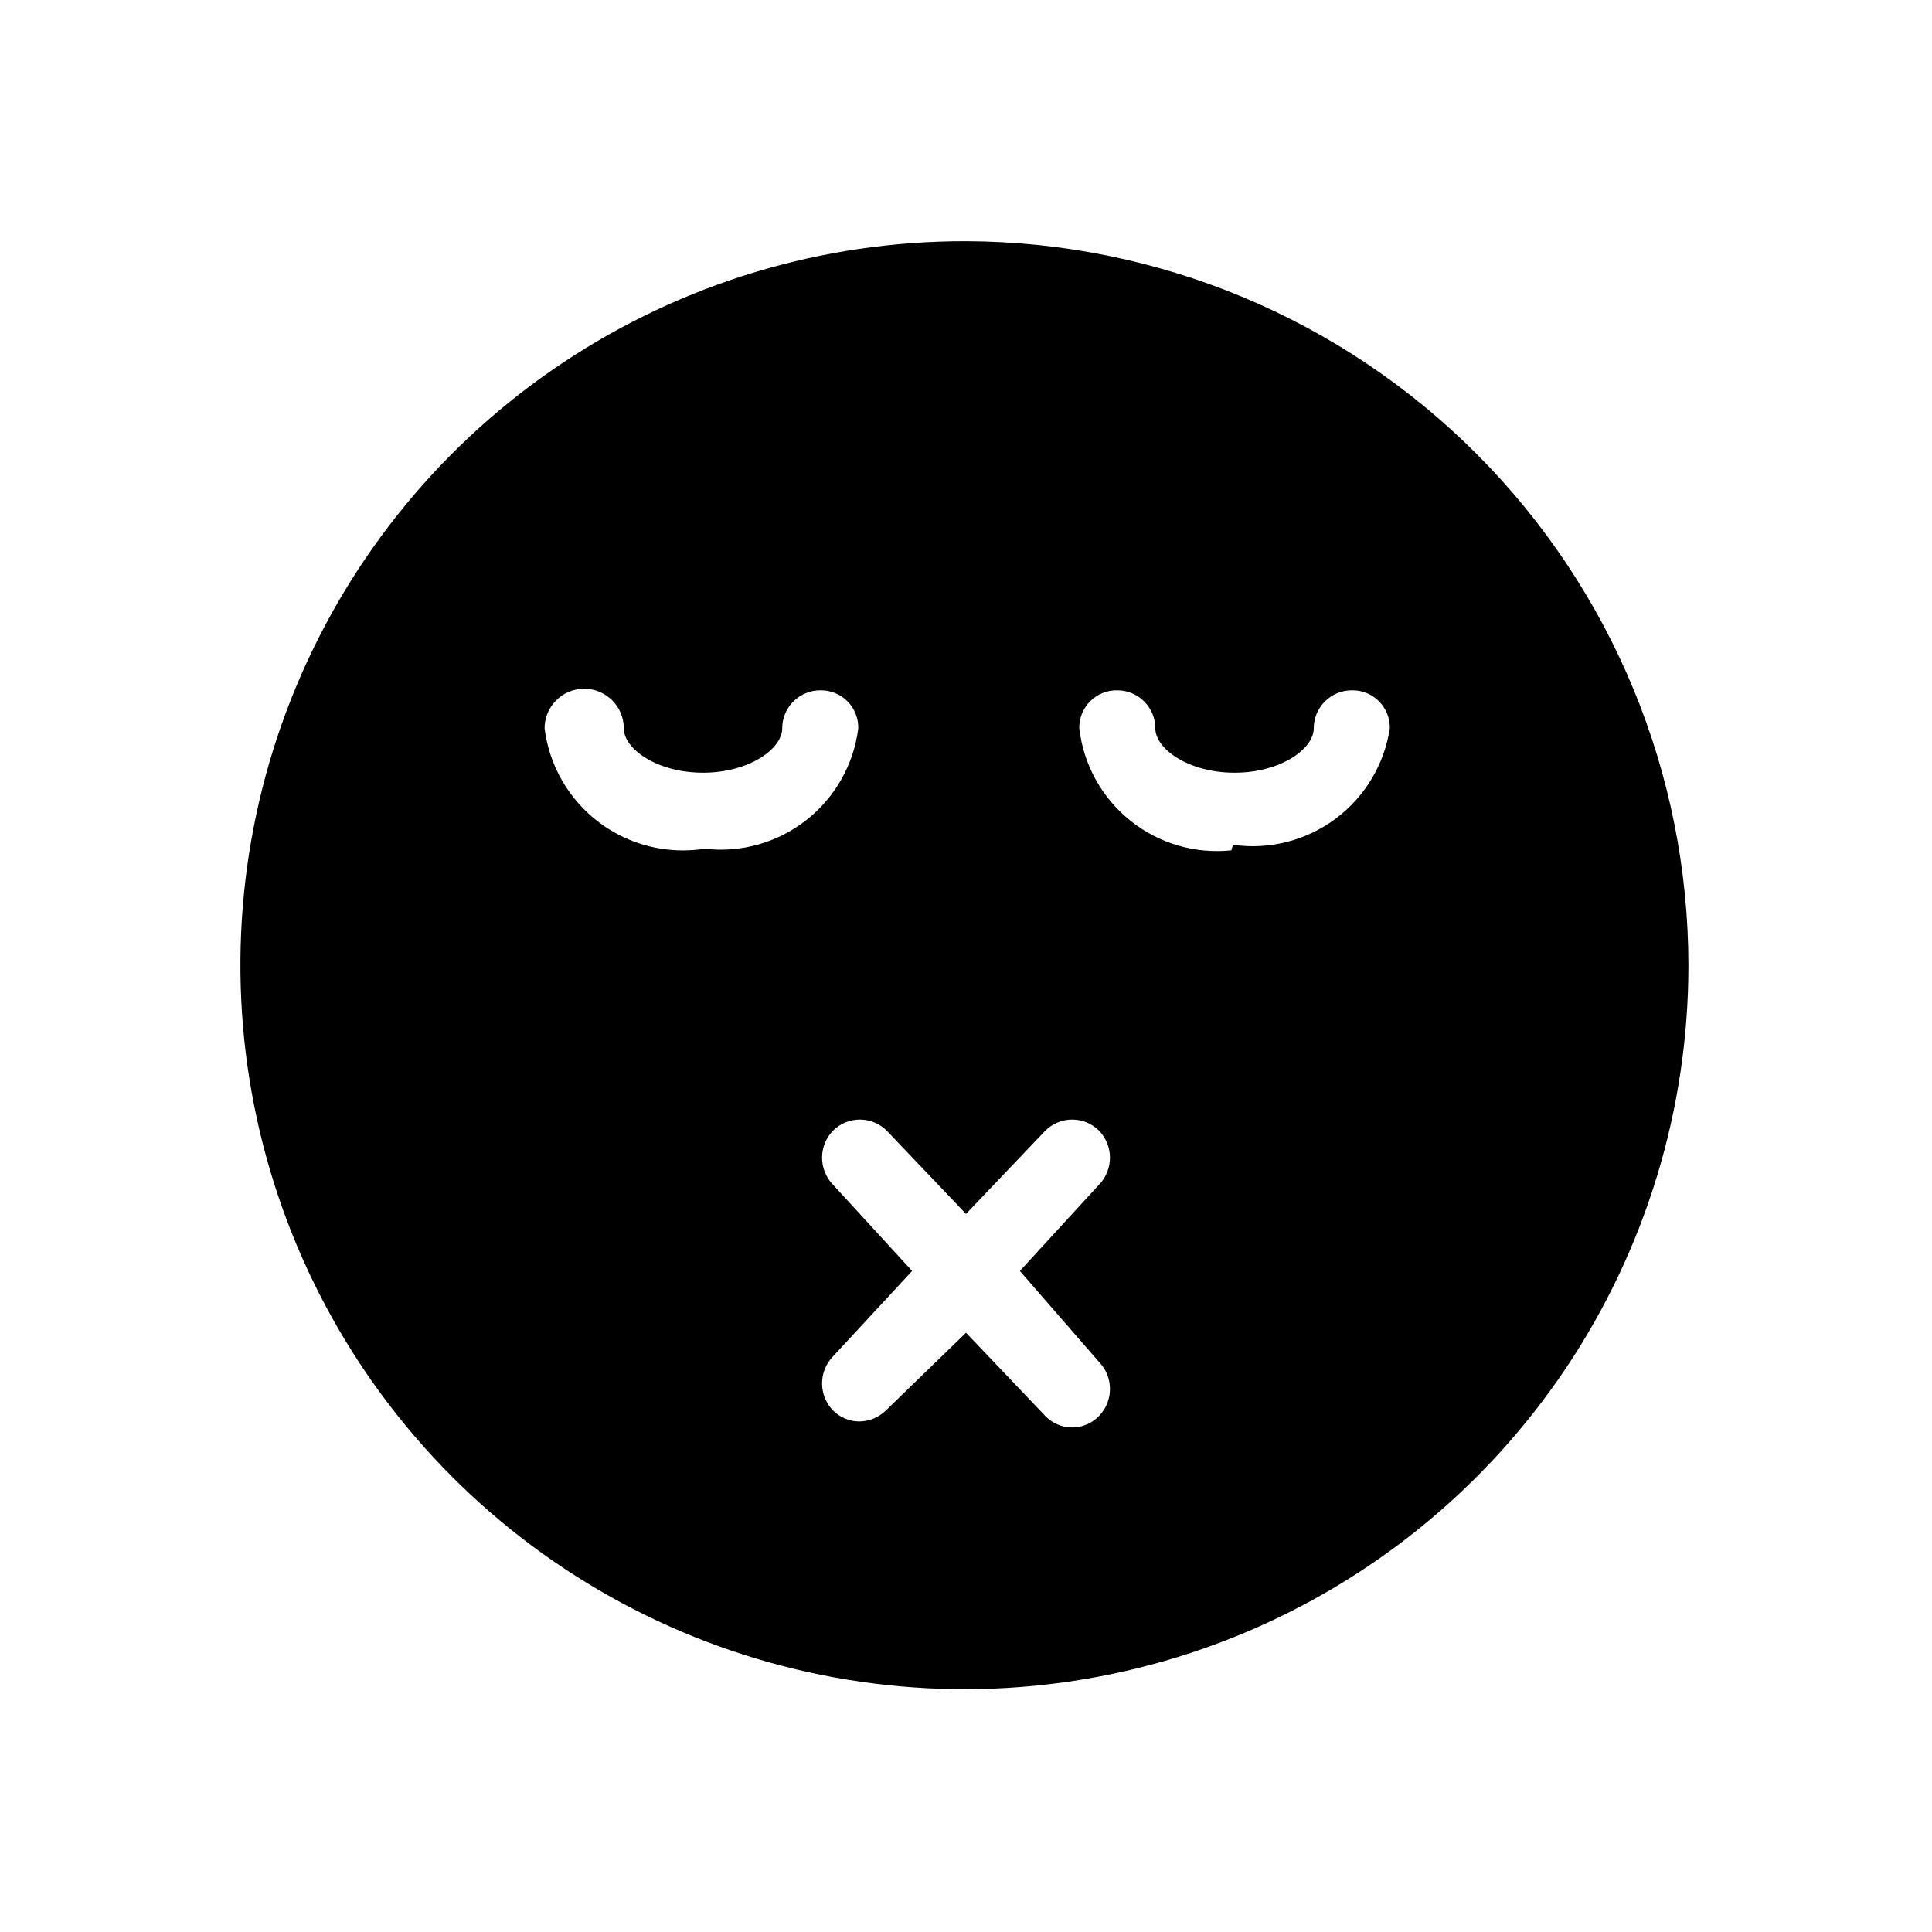 <?xml version="1.0" encoding="UTF-8"?>
<!-- Uploaded to: SVG Repo, www.svgrepo.com, Generator: SVG Repo Mixer Tools -->
<svg fill="#000000" width="800px" height="800px" version="1.1" viewBox="144 144 512 512" xmlns="http://www.w3.org/2000/svg">
 <path d="m400 207.92c-37.957-0.082-75.086 11.094-106.69 32.117-31.602 21.023-56.258 50.945-70.852 85.984-14.594 35.039-18.465 73.621-11.125 110.86 7.34 37.238 25.559 71.465 52.352 98.348 26.797 26.887 60.965 45.219 98.18 52.68 37.219 7.461 75.809 3.715 110.9-10.762 35.086-14.48 65.09-39.039 86.219-70.57 21.125-31.535 32.426-68.625 32.465-106.58 0-50.836-20.148-99.594-56.035-135.6-35.883-36.004-84.578-56.316-135.41-56.48zm-111.68 129.1c0-5.797 4.699-10.496 10.496-10.496s10.496 4.699 10.496 10.496c0 5.457 8.816 11.754 20.992 11.754 12.176 0 20.992-6.297 20.992-11.754 0-5.566 4.512-10.078 10.078-10.078 2.688-0.059 5.285 0.984 7.188 2.887 1.902 1.902 2.945 4.5 2.887 7.191-1.207 9.613-6.164 18.359-13.793 24.336s-17.309 8.699-26.93 7.57c-9.883 1.555-19.969-0.961-27.961-6.973-7.992-6.016-13.203-15.012-14.445-24.934zm146.95 167.94v-0.004c3.84 3.984 3.84 10.293 0 14.277-1.863 1.949-4.441 3.055-7.137 3.055-2.699 0-5.277-1.105-7.137-3.055l-20.992-22.043-20.992 20.363c-1.926 1.996-4.574 3.133-7.348 3.148-2.609-0.027-5.098-1.082-6.93-2.938-3.836-3.984-3.836-10.293 0-14.277l20.992-22.672-20.992-22.883v0.004c-3.836-3.984-3.836-10.293 0-14.277 1.891-1.895 4.461-2.961 7.141-2.961 2.676 0 5.246 1.066 7.137 2.961l20.992 22.043 20.992-22.043c1.891-1.895 4.457-2.961 7.137-2.961 2.676 0 5.246 1.066 7.137 2.961 3.84 3.984 3.84 10.293 0 14.277l-20.992 22.883zm35.059-135.61h-0.004c-9.621 1.004-19.25-1.828-26.793-7.883-7.547-6.051-12.402-14.836-13.512-24.445-0.055-2.691 0.988-5.289 2.891-7.191 1.902-1.902 4.496-2.945 7.188-2.887 2.672 0 5.234 1.062 7.125 2.953 1.891 1.887 2.949 4.453 2.949 7.125 0 5.457 8.816 11.754 20.992 11.754 12.176 0 20.992-6.297 20.992-11.754 0-5.566 4.512-10.078 10.078-10.078 2.688-0.059 5.285 0.984 7.188 2.887 1.902 1.902 2.945 4.5 2.887 7.191-1.449 9.586-6.637 18.211-14.422 23.992-7.785 5.781-17.543 8.25-27.141 6.863z"/>
</svg>